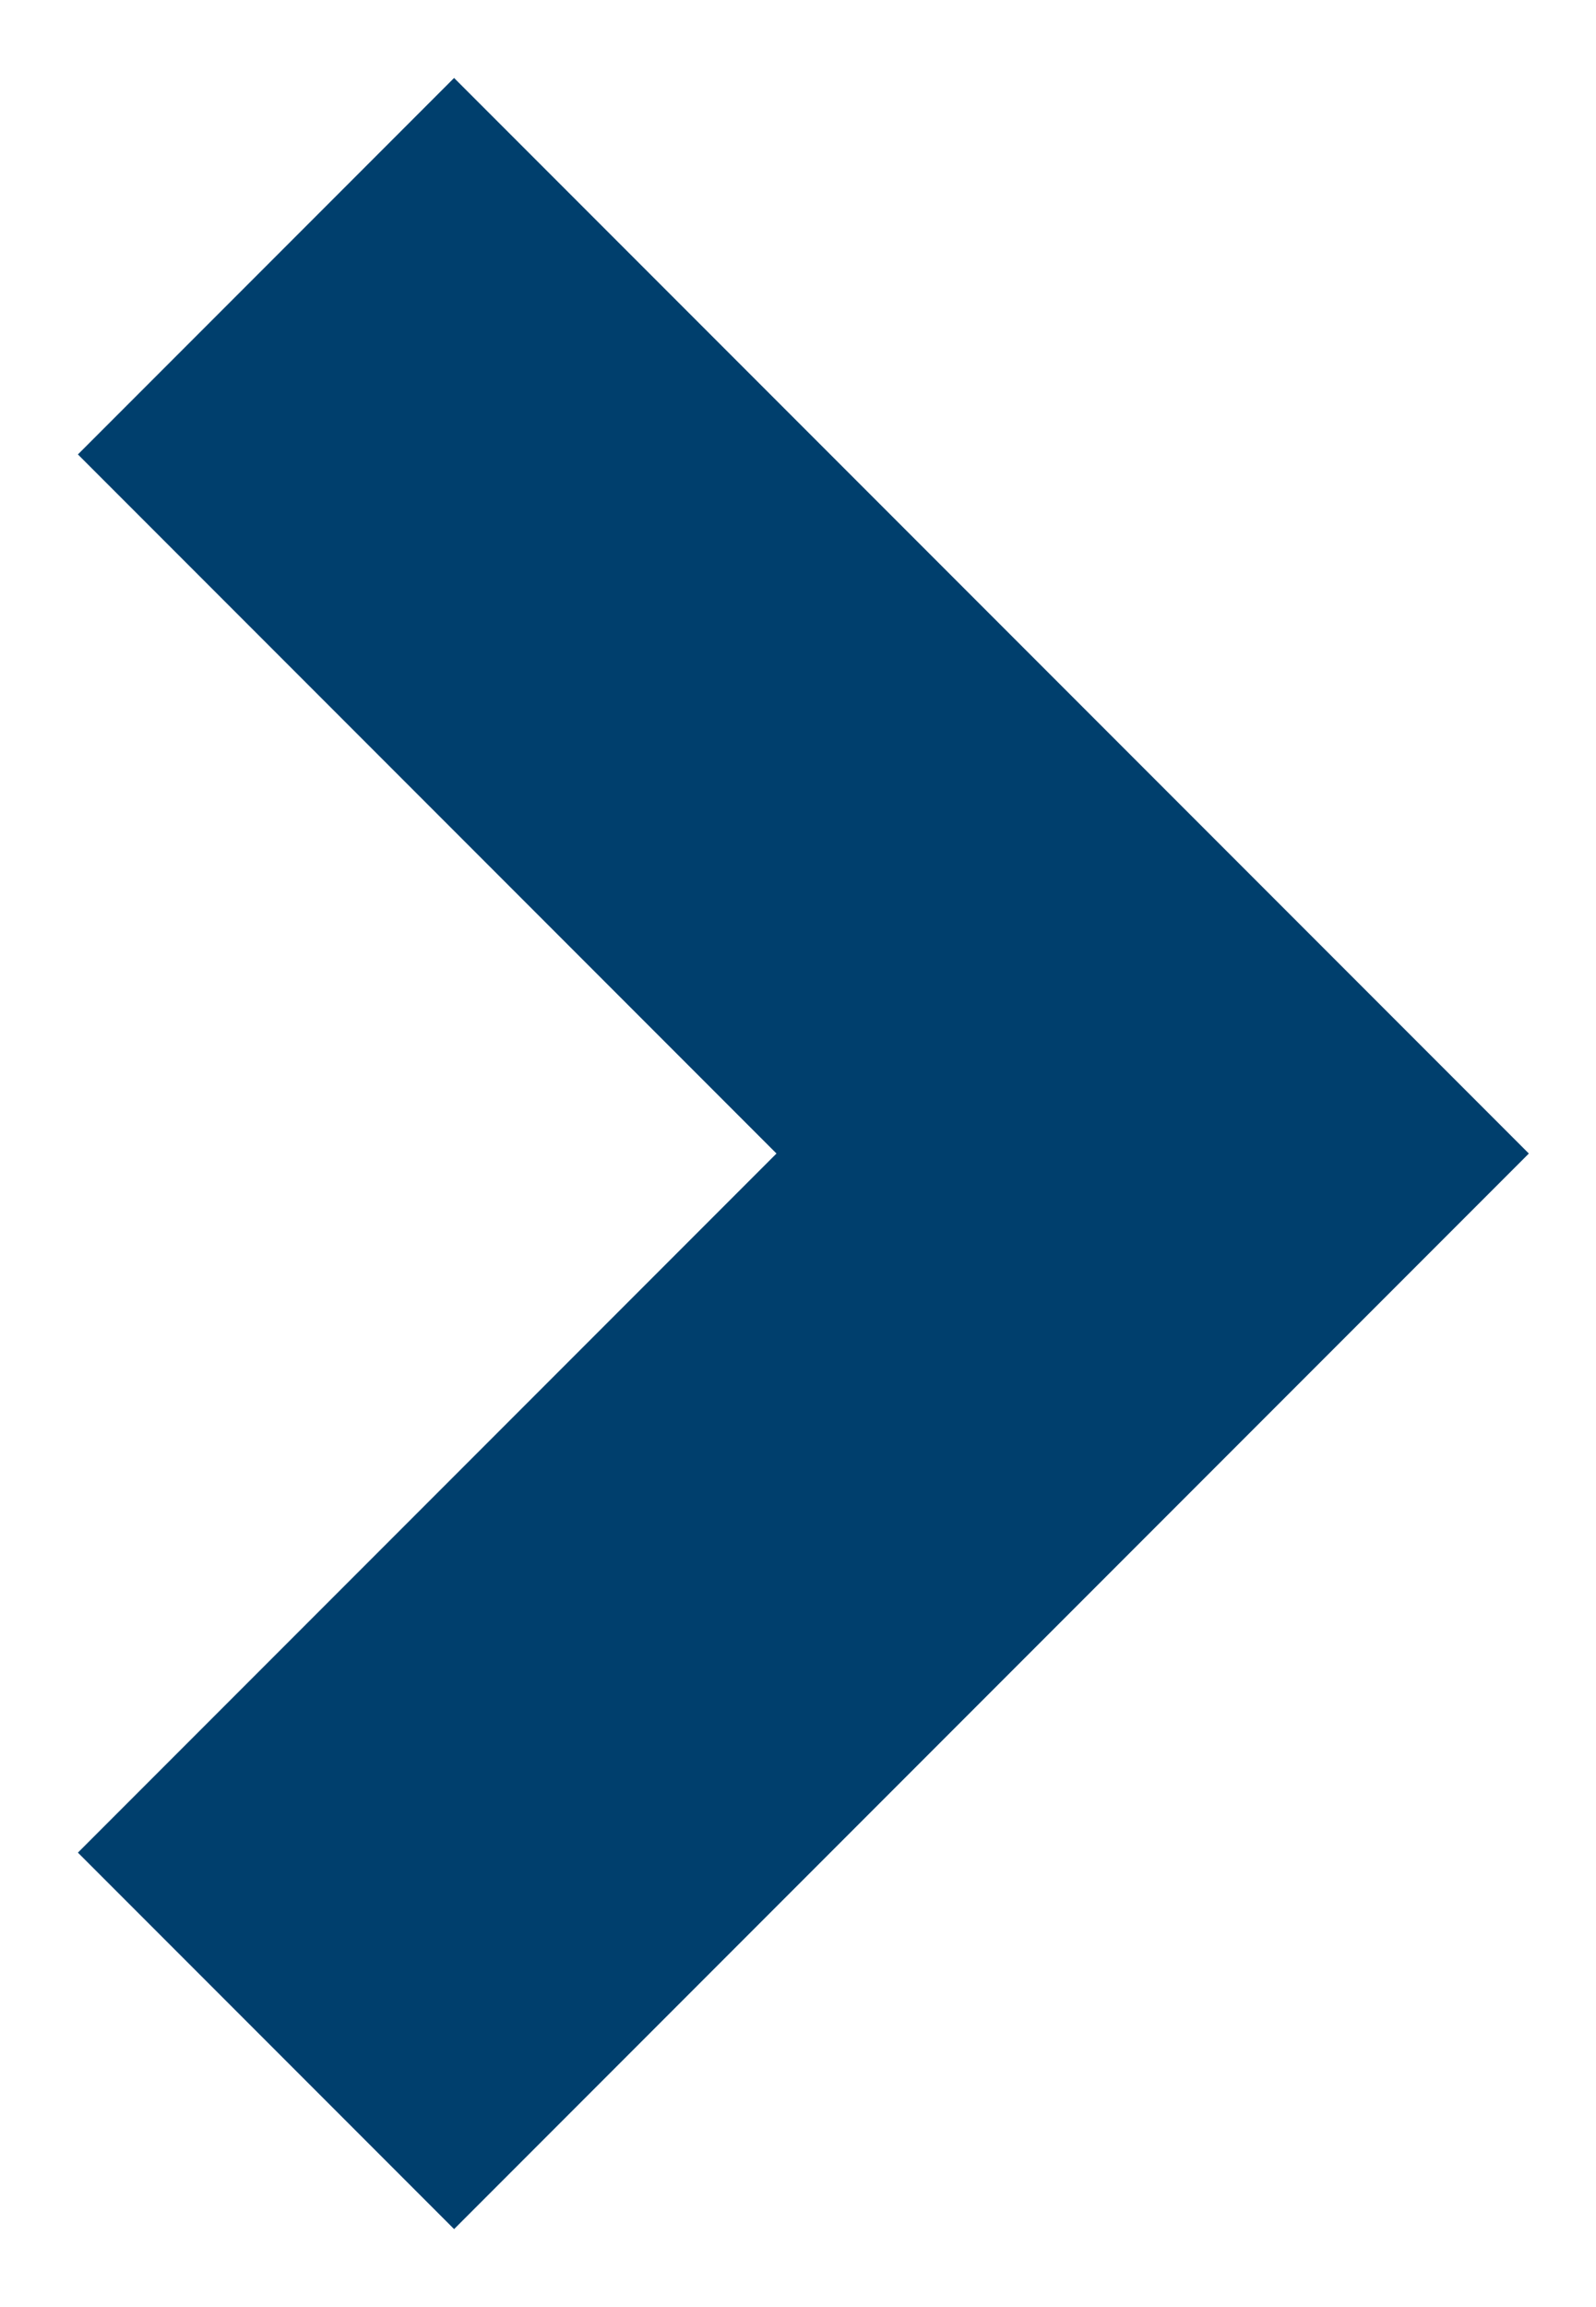 <svg width="9" height="13" viewBox="0 0 9 13" version="1.1" xmlns="http://www.w3.org/2000/svg"><g id="Visual" stroke="none" stroke-width="1" fill="none" fill-rule="evenodd"><g id="Nieuws-@-1600" transform="translate(-900 -2345)" stroke="#003F6D" stroke-width="3"><g id="Group" transform="translate(662 2316)"><g id="Group-Copy" transform="matrix(-1 0 0 1 277 0)"><path id="Path-Copy-2" transform="matrix(0 -1 -1 0 70.5 70.5)" d="M30 33l5 5 5-5"/></g></g></g></g></svg>